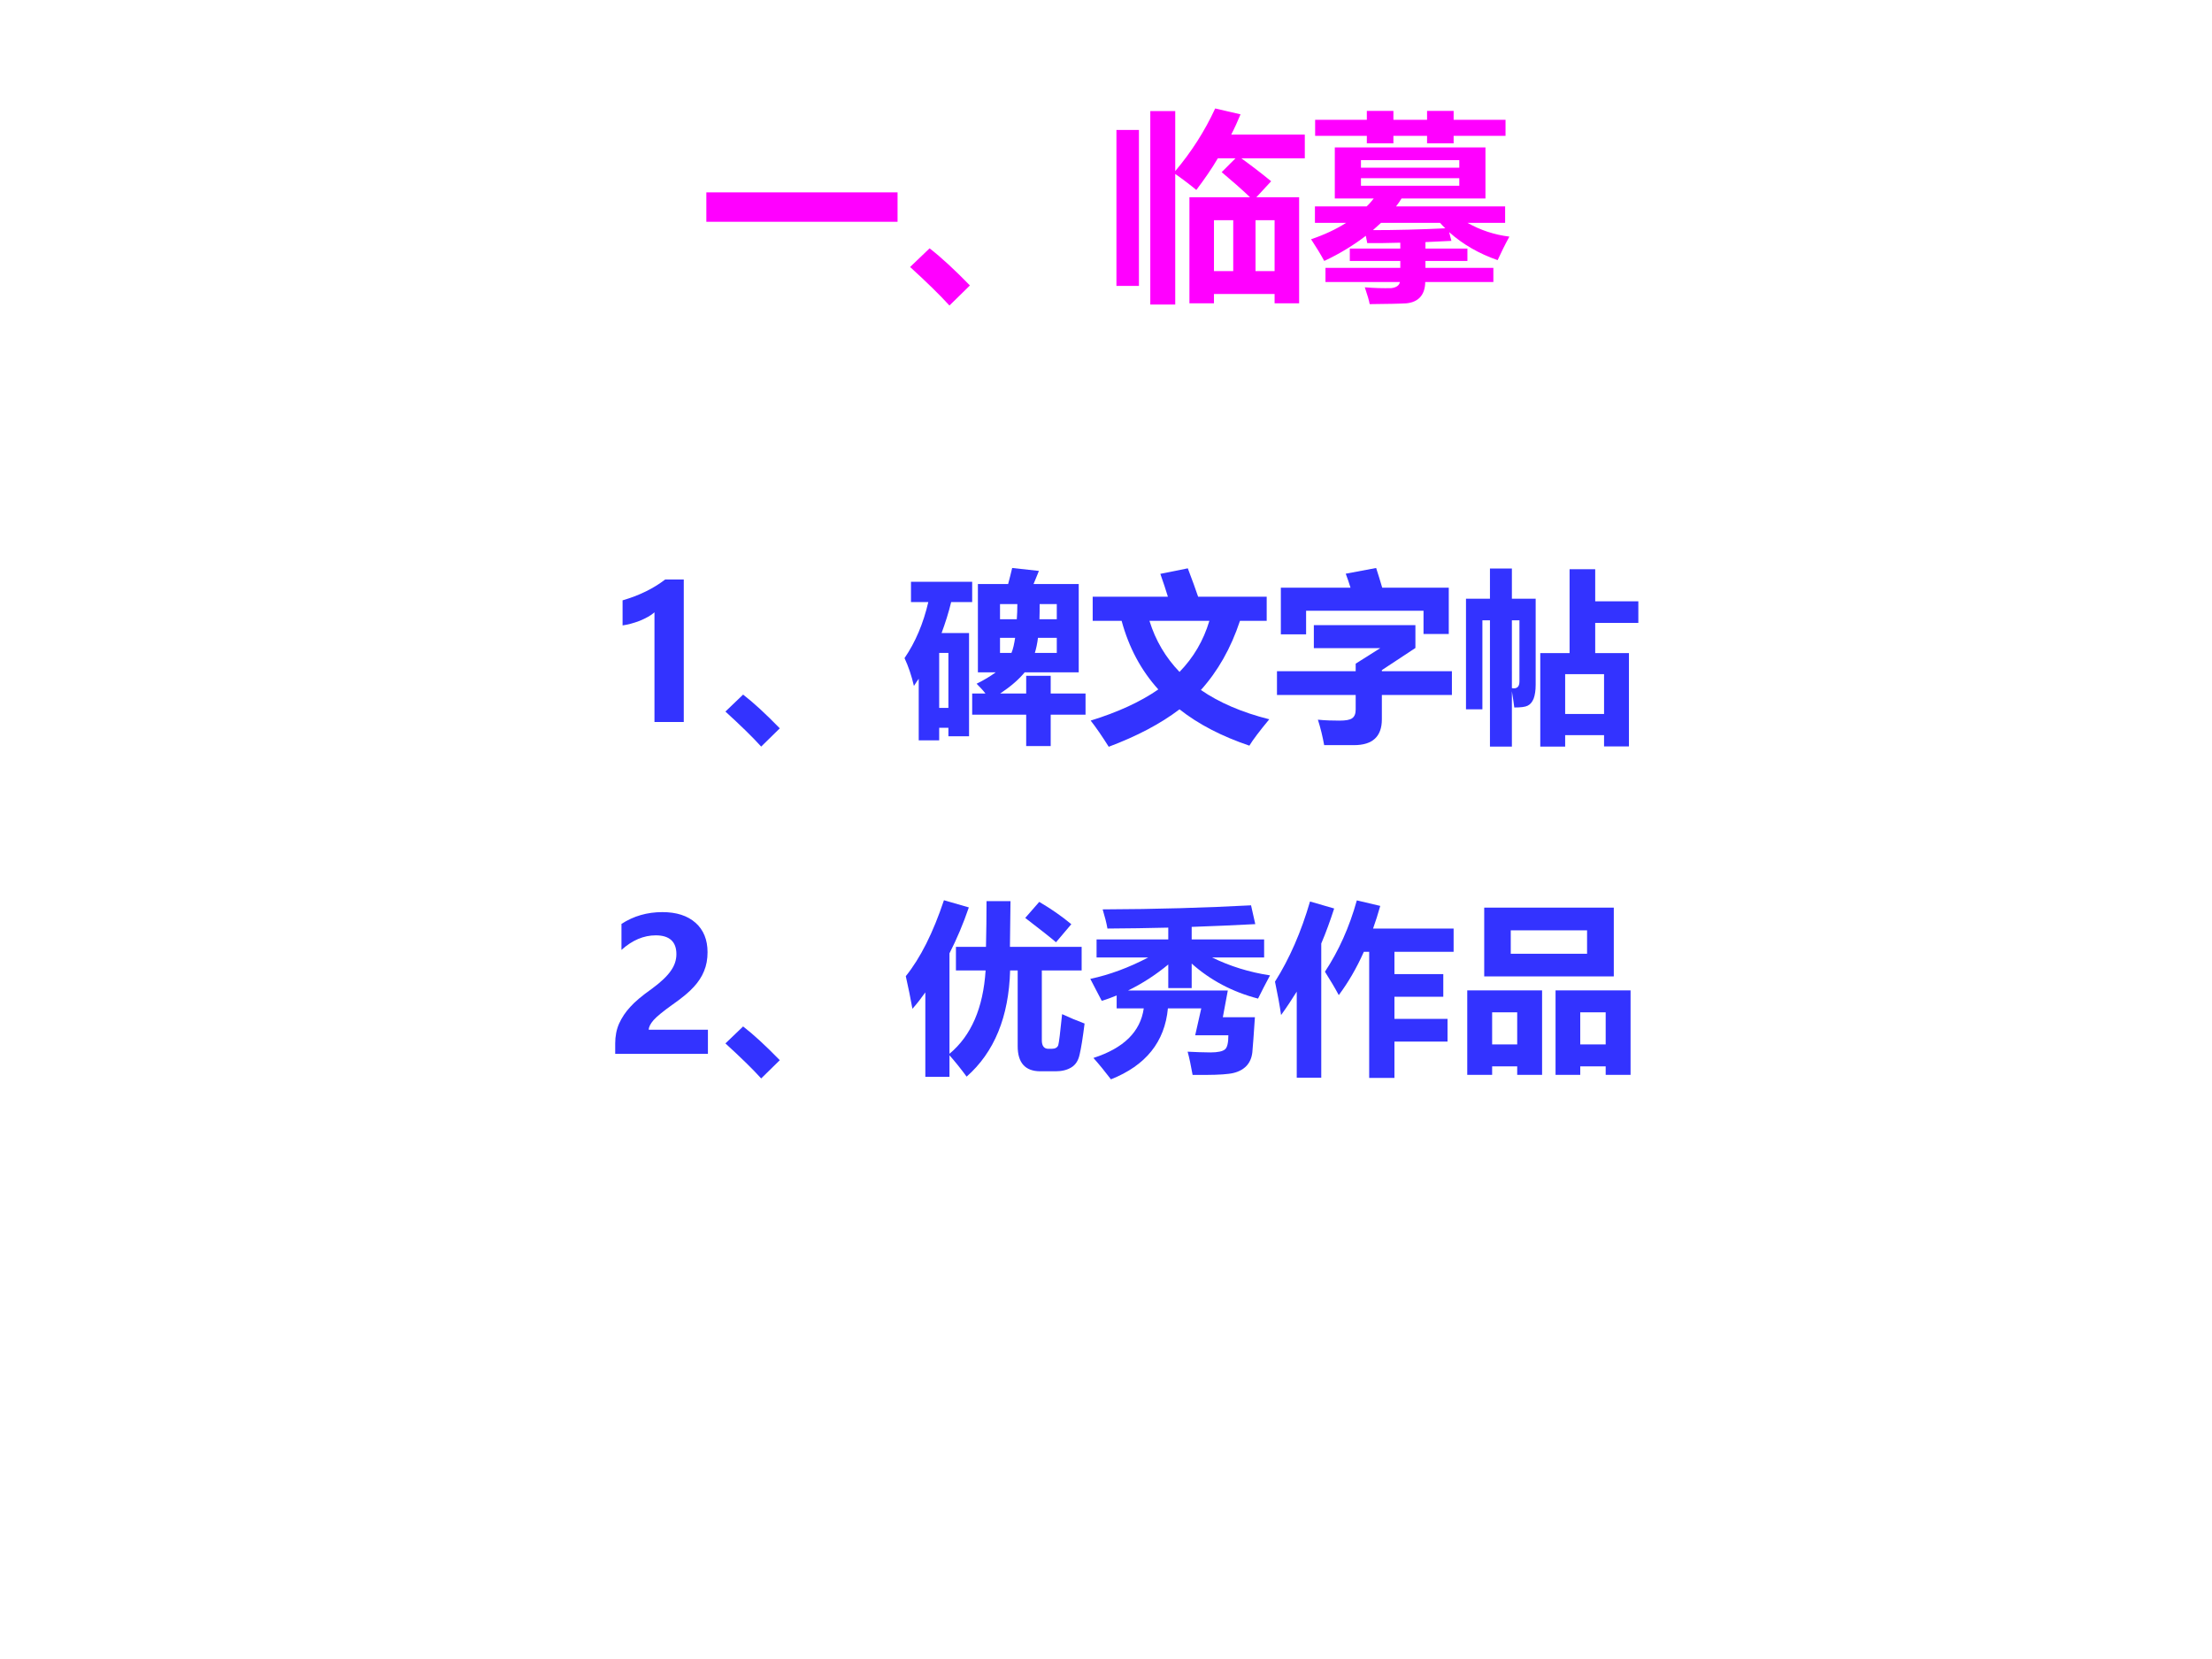 <?xml version="1.0" encoding="UTF-8" standalone="no"?>
<!DOCTYPE svg PUBLIC "-//W3C//DTD SVG 1.1//EN" "http://www.w3.org/Graphics/SVG/1.1/DTD/svg11.dtd">
<svg xmlns="http://www.w3.org/2000/svg" xmlns:xlink="http://www.w3.org/1999/xlink" version="1.1" width="720pt" height="540pt" viewBox="0 0 720 540">
<rect x="0" y="0" width="720" height="540" fill="#333333" stroke="none"/>
<g enable-background="new">
<g>
<g id="Layer-1" data-name="Artifact">
<clipPath id="cp15">
<path transform="matrix(1,0,0,-1,0,540)" d="M 0 0 L 720 0 L 720 540 L 0 540 Z " fill-rule="evenodd"/>
</clipPath>
<g clip-path="url(#cp15)">
<path transform="matrix(1,0,0,-1,0,540)" d="M 0 0 L 720 0 L 720 540 L 0 540 Z " fill="#ffffff" fill-rule="evenodd"/>
</g>
</g>
<g id="Layer-1" data-name="P">
<clipPath id="cp16">
<path transform="matrix(1,0,0,-1,0,540)" d="M 0 0 L 720 0 L 720 540 L 0 540 Z " fill-rule="evenodd"/>
</clipPath>
<g clip-path="url(#cp16)">
<symbol id="font_11_2581">
<path d="M 0 .145 L .943 .145 L .943 0 L 0 0 L 0 .145 Z "/>
</symbol>
<symbol id="font_11_6f9d">
<path d="M .295 .099 L .194 0 C .146 .053 .081 .116 0 .19 L .096 .282 C .153 .238 .219 .177 .295 .099 Z "/>
</symbol>
<symbol id="font_11_41a">
<path d="M .36 .529 L .659 .529 C .616 .57 .569 .611 .519 .653 L .587 .721 L .5 .721 C .469 .668 .433 .617 .394 .565 C .364 .59 .33 .616 .29 .644 L .29 0 L .167 0 L .167 .954 L .29 .954 L .29 .658 C .369 .752 .435 .854 .487 .967 L .612 .938 C .598 .904 .583 .871 .566 .838 L .929 .838 L .929 .721 L .616 .721 C .663 .687 .712 .65 .763 .608 L .69 .529 L .901 .529 L .901 .006 L .78 .006 L .78 .052 L .481 .052 L .481 .006 L .36 .006 L .36 .529 M .481 .165 L .576 .165 L .576 .416 L .481 .416 L .481 .165 M .78 .416 L .686 .416 L .686 .165 L .78 .165 L .78 .416 M 0 .861 L .111 .861 L .111 .092 L 0 .092 L 0 .861 Z "/>
</symbol>
<symbol id="font_11_749">
<path d="M .071 .179 L .44 .179 L .44 .213 L .191 .213 L .191 .274 L .44 .274 L .44 .303 C .383 .301 .329 .301 .277 .301 C .275 .311 .273 .323 .27 .337 C .21 .291 .142 .249 .065 .213 C .047 .246 .025 .282 0 .32 C .065 .342 .123 .369 .173 .401 L .019 .401 L .019 .482 L .274 .482 C .287 .494 .298 .507 .309 .521 L .117 .521 L .117 .773 L .86 .773 L .86 .521 L .446 .521 C .438 .507 .429 .495 .419 .482 L .957 .482 L .957 .401 L .771 .401 C .835 .365 .904 .342 .978 .333 C .956 .293 .937 .254 .92 .217 C .828 .249 .748 .295 .681 .355 L .692 .312 C .648 .31 .605 .308 .564 .306 L .564 .274 L .771 .274 L .771 .213 L .564 .213 L .564 .179 L .899 .179 L .899 .109 L .563 .109 C .562 .046 .53 .01 .47 .004 C .439 .002 .379 .001 .289 0 C .286 .017 .278 .045 .265 .083 C .313 .079 .356 .078 .396 .079 C .42 .082 .435 .092 .438 .109 L .071 .109 L .071 .179 M .246 .584 L .731 .584 L .731 .621 L .246 .621 L .246 .584 M .731 .71 L .246 .71 L .246 .673 L .731 .673 L .731 .71 M .305 .365 C .417 .365 .536 .368 .662 .374 C .653 .382 .644 .392 .636 .401 L .345 .401 C .332 .389 .318 .377 .305 .365 M .703 .793 L .572 .793 L .572 .83 L .406 .83 L .406 .793 L .275 .793 L .275 .83 L .02 .83 L .02 .909 L .275 .909 L .275 .953 L .406 .953 L .406 .909 L .572 .909 L .572 .953 L .703 .953 L .703 .909 L .959 .909 L .959 .83 L .703 .83 L .703 .793 Z "/>
</symbol>
<use xlink:href="#font_11_2581" transform="matrix(66,0,0,-66,229.914,72.184)" fill="#ff00ff"/>
<use xlink:href="#font_11_6f9d" transform="matrix(66,0,0,-66,296.236,99.448)" fill="#ff00ff"/>
<use xlink:href="#font_11_41a" transform="matrix(66,0,0,-66,363.396,99.126)" fill="#ff00ff"/>
<use xlink:href="#font_11_749" transform="matrix(66,0,0,-66,426.753,98.997)" fill="#ff00ff"/>
</g>
</g>
<g id="Layer-1" data-name="Span">
<clipPath id="cp18">
<path transform="matrix(1,0,0,-1,0,540)" d="M 0 0 L 720 0 L 720 540 L 0 540 Z " fill-rule="evenodd"/>
</clipPath>
<g clip-path="url(#cp18)">
<symbol id="font_13_17">
<path d="M .332 .773 L .332 0 L .173 0 L .173 .595 C .154 .578 .127 .563 .093 .549 C .059 .536 .028 .528 0 .524 L 0 .66 C .089 .686 .166 .723 .231 .773 L .332 .773 Z "/>
</symbol>
<use xlink:href="#font_13_17" transform="matrix(60,0,0,-60,202.647,235.01)" fill="#3333ff"/>
</g>
</g>
<g id="Layer-1" data-name="P">
<clipPath id="cp20">
<path transform="matrix(1,0,0,-1,0,540)" d="M 0 0 L 720 0 L 720 540 L 0 540 Z " fill-rule="evenodd"/>
</clipPath>
<g clip-path="url(#cp20)">
<symbol id="font_11_4afa">
<path d="M .66 .381 L .793 .381 L .793 .285 L .982 .285 L .982 .17 L .793 .17 L .793 0 L .66 0 L .66 .17 L .367 .17 L .367 .285 L .439 .285 C .425 .303 .409 .32 .391 .338 C .432 .358 .466 .379 .495 .4 L .398 .4 L .398 .879 L .562 .879 C .569 .906 .577 .935 .584 .966 L .729 .95 C .721 .931 .712 .907 .7 .879 L .945 .879 L .945 .4 L .652 .4 C .62 .361 .576 .323 .519 .285 L .66 .285 L .66 .381 M .367 .781 L .253 .781 C .239 .723 .221 .667 .201 .613 L .35 .613 L .35 .053 L .238 .053 L .238 .099 L .188 .099 L .188 .031 L .077 .031 L .077 .365 C .068 .352 .059 .339 .051 .326 C .038 .382 .021 .432 0 .477 C .059 .563 .102 .665 .129 .781 L .035 .781 L .035 .891 L .367 .891 L .367 .781 M .238 .207 L .238 .505 L .188 .505 L .188 .207 L .238 .207 M .707 .505 L .826 .505 L .826 .587 L .724 .587 C .72 .555 .714 .528 .707 .505 M .612 .77 L .518 .77 L .518 .688 L .609 .688 C .611 .713 .612 .74 .612 .77 M .826 .77 L .733 .77 C .733 .74 .733 .713 .732 .688 L .826 .688 L .826 .77 M .6 .587 L .518 .587 L .518 .505 L .58 .505 C .589 .526 .595 .554 .6 .587 Z "/>
</symbol>
<symbol id="font_11_767">
<path d="M .011 .814 L .419 .814 C .409 .848 .395 .889 .378 .938 L .527 .968 C .552 .903 .57 .852 .583 .814 L .955 .814 L .955 .683 L .81 .683 C .761 .535 .69 .41 .598 .308 C .698 .239 .822 .186 .969 .149 C .915 .084 .879 .036 .861 .006 C .713 .056 .586 .121 .482 .203 C .378 .124 .25 .057 .098 0 C .062 .057 .03 .104 0 .142 C .146 .187 .269 .243 .367 .311 C .273 .415 .207 .539 .168 .683 L .011 .683 L .011 .814 M .644 .683 L .319 .683 C .352 .576 .407 .484 .482 .406 C .558 .484 .612 .576 .644 .683 Z "/>
</symbol>
<symbol id="font_11_600">
<path d="M .373 .93 L .538 .961 C .549 .927 .56 .892 .571 .854 L .932 .854 L .932 .603 L .795 .603 L .795 .729 L .158 .729 L .158 .601 L .021 .601 L .021 .854 L .399 .854 C .391 .881 .382 .906 .373 .93 M 0 .401 L .427 .401 L .427 .442 L .56 .526 L .2 .526 L .2 .651 L .751 .651 L .751 .527 L .569 .407 L .569 .401 L .949 .401 L .949 .272 L .569 .272 L .569 .14 C .569 .047 .519 0 .418 0 L .256 0 C .248 .045 .237 .091 .222 .138 C .262 .134 .302 .133 .339 .133 C .373 .133 .396 .137 .408 .146 C .421 .155 .427 .171 .427 .193 L .427 .272 L 0 .272 L 0 .401 Z "/>
</symbol>
<symbol id="font_11_667">
<path d="M .089 .202 L 0 .202 L 0 .802 L .13 .802 L .13 .966 L .249 .966 L .249 .802 L .378 .802 L .378 .335 C .378 .304 .374 .279 .367 .26 C .359 .241 .349 .229 .335 .222 C .322 .215 .298 .212 .262 .212 C .259 .235 .255 .265 .249 .3 L .249 0 L .13 0 L .13 .685 L .089 .685 L .089 .202 M .249 .317 C .276 .312 .29 .324 .29 .353 L .29 .685 L .249 .685 L .249 .317 M .403 0 L .403 .507 L .562 .507 L .562 .962 L .701 .962 L .701 .788 L .935 .788 L .935 .671 L .701 .671 L .701 .507 L .884 .507 L .884 .001 L .749 .001 L .749 .062 L .538 .062 L .538 0 L .403 0 M .749 .393 L .538 .393 L .538 .177 L .749 .177 L .749 .393 Z "/>
</symbol>
<use xlink:href="#font_11_6f9d" transform="matrix(60,0,0,-60,236.121,243.008)" fill="#3333ff"/>
<use xlink:href="#font_11_4afa" transform="matrix(60,0,0,-60,294.422,242.832)" fill="#3333ff"/>
<use xlink:href="#font_11_767" transform="matrix(60,0,0,-60,355.007,243.067)" fill="#3333ff"/>
<use xlink:href="#font_11_600" transform="matrix(60,0,0,-60,415.652,242.539)" fill="#3333ff"/>
<use xlink:href="#font_11_667" transform="matrix(60,0,0,-60,477.175,243.008)" fill="#3333ff"/>
</g>
</g>
<g id="Layer-1" data-name="Span">
<clipPath id="cp21">
<path transform="matrix(1,0,0,-1,0,540)" d="M 0 0 L 720 0 L 720 540 L 0 540 Z " fill-rule="evenodd"/>
</clipPath>
<g clip-path="url(#cp21)">
<symbol id="font_13_18">
<path d="M .182 .131 L .503 .131 L .503 0 L 0 0 L 0 .056 C 0 .096 .007 .132 .021 .164 C .036 .197 .056 .227 .082 .255 C .107 .283 .146 .316 .2 .354 C .249 .39 .283 .423 .302 .451 C .322 .479 .332 .509 .332 .541 C .332 .609 .294 .643 .22 .643 C .155 .643 .093 .617 .034 .564 L .034 .705 C .1 .748 .174 .769 .256 .769 C .332 .769 .392 .75 .436 .711 C .479 .673 .501 .619 .501 .552 C .501 .514 .495 .48 .482 .449 C .47 .419 .451 .39 .427 .364 C .403 .337 .365 .305 .312 .268 C .26 .231 .226 .203 .208 .183 C .191 .163 .182 .146 .182 .131 Z "/>
</symbol>
<use xlink:href="#font_13_18" transform="matrix(60,0,0,-60,200.245,343.03)" fill="#3333ff"/>
</g>
</g>
<g id="Layer-1" data-name="P">
<clipPath id="cp22">
<path transform="matrix(1,0,0,-1,0,540)" d="M 0 0 L 720 0 L 720 540 L 0 540 Z " fill-rule="evenodd"/>
</clipPath>
<g clip-path="url(#cp22)">
<symbol id="font_11_468">
<path d="M .207 .958 L .342 .919 C .312 .831 .277 .748 .237 .67 L .237 .125 C .355 .223 .42 .374 .433 .577 L .272 .577 L .272 .705 L .435 .705 C .437 .788 .438 .871 .438 .953 L .568 .953 C .568 .931 .567 .848 .565 .705 L .954 .705 L .954 .577 L .738 .577 L .738 .198 C .738 .168 .75 .152 .773 .152 L .792 .152 C .811 .152 .822 .159 .827 .171 C .831 .184 .838 .241 .848 .34 C .887 .322 .927 .305 .97 .289 C .96 .21 .951 .154 .943 .121 C .936 .088 .921 .065 .898 .051 C .875 .037 .847 .03 .813 .03 L .73 .03 C .648 .03 .607 .076 .607 .166 L .607 .577 L .566 .577 C .559 .325 .48 .133 .33 .001 C .297 .046 .266 .084 .237 .117 L .237 0 L .106 0 L .106 .458 C .084 .427 .061 .397 .036 .369 C .026 .425 .014 .484 0 .546 C .079 .644 .148 .781 .207 .958 M .724 .949 C .787 .912 .845 .872 .898 .828 L .815 .73 C .786 .755 .73 .799 .648 .862 L .724 .949 Z "/>
</symbol>
<symbol id="font_11_92a">
<path d="M .067 .922 C .359 .923 .627 .931 .872 .944 L .895 .842 C .781 .836 .666 .831 .55 .827 L .55 .759 L .943 .759 L .943 .661 L .661 .661 C .757 .614 .862 .581 .975 .564 C .951 .52 .93 .478 .91 .438 C .771 .474 .651 .538 .55 .628 L .55 .495 L .423 .495 L .423 .623 C .355 .567 .283 .52 .205 .482 L .746 .482 L .719 .337 L .893 .337 C .887 .244 .882 .18 .879 .146 C .875 .112 .862 .085 .839 .065 C .817 .046 .787 .034 .751 .03 C .716 .025 .65 .023 .555 .024 C .546 .075 .537 .117 .528 .15 C .572 .148 .613 .146 .652 .146 C .692 .146 .718 .152 .73 .162 C .743 .172 .749 .198 .749 .239 L .569 .239 L .602 .385 L .421 .385 C .404 .203 .301 .075 .112 0 C .08 .042 .049 .08 .017 .116 C .181 .169 .272 .258 .29 .385 L .143 .385 L .143 .455 C .116 .444 .09 .434 .062 .426 L 0 .545 C .104 .567 .209 .606 .314 .661 L .034 .661 L .034 .759 L .423 .759 L .423 .823 C .314 .82 .204 .819 .093 .818 C .088 .848 .079 .882 .067 .922 Z "/>
</symbol>
<symbol id="font_11_480">
<path d="M .913 .44 L .648 .44 L .648 .32 L .936 .32 L .936 .197 L .648 .197 L .648 0 L .511 0 L .511 .684 L .482 .684 C .442 .594 .396 .516 .346 .449 C .327 .485 .302 .527 .271 .576 C .345 .688 .403 .816 .444 .963 L .571 .933 C .559 .89 .546 .849 .532 .81 L .969 .81 L .969 .684 L .648 .684 L .648 .563 L .913 .563 L .913 .44 M .19 .957 L .321 .919 C .3 .854 .277 .79 .251 .729 L .251 .001 L .118 .001 L .118 .468 C .091 .425 .063 .382 .033 .341 C .026 .391 .015 .451 0 .522 C .079 .647 .142 .792 .19 .957 Z "/>
</symbol>
<symbol id="font_11_57c">
<path d="M .092 .907 L .795 .907 L .795 .534 L .092 .534 L .092 .907 M .65 .784 L .236 .784 L .236 .657 L .65 .657 L .65 .784 M .271 .046 L .135 .046 L .135 0 L 0 0 L 0 .458 L .406 .458 L .406 0 L .271 0 L .271 .046 M .135 .165 L .271 .165 L .271 .339 L .135 .339 L .135 .165 M .613 .046 L .613 0 L .479 0 L .479 .458 L .886 .458 L .886 0 L .751 0 L .751 .046 L .613 .046 M .751 .165 L .751 .339 L .613 .339 L .613 .165 L .751 .165 Z "/>
</symbol>
<use xlink:href="#font_11_6f9d" transform="matrix(60,0,0,-60,236.121,351.028)" fill="#3333ff"/>
<use xlink:href="#font_11_468" transform="matrix(60,0,0,-60,294.832,350.501)" fill="#3333ff"/>
<use xlink:href="#font_11_92a" transform="matrix(60,0,0,-60,354.89,351.321)" fill="#3333ff"/>
<use xlink:href="#font_11_480" transform="matrix(60,0,0,-60,415.007,350.852)" fill="#3333ff"/>
<use xlink:href="#font_11_57c" transform="matrix(60,0,0,-60,477.586,349.856)" fill="#3333ff"/>
</g>
</g>
</g>
</g>
</svg>
